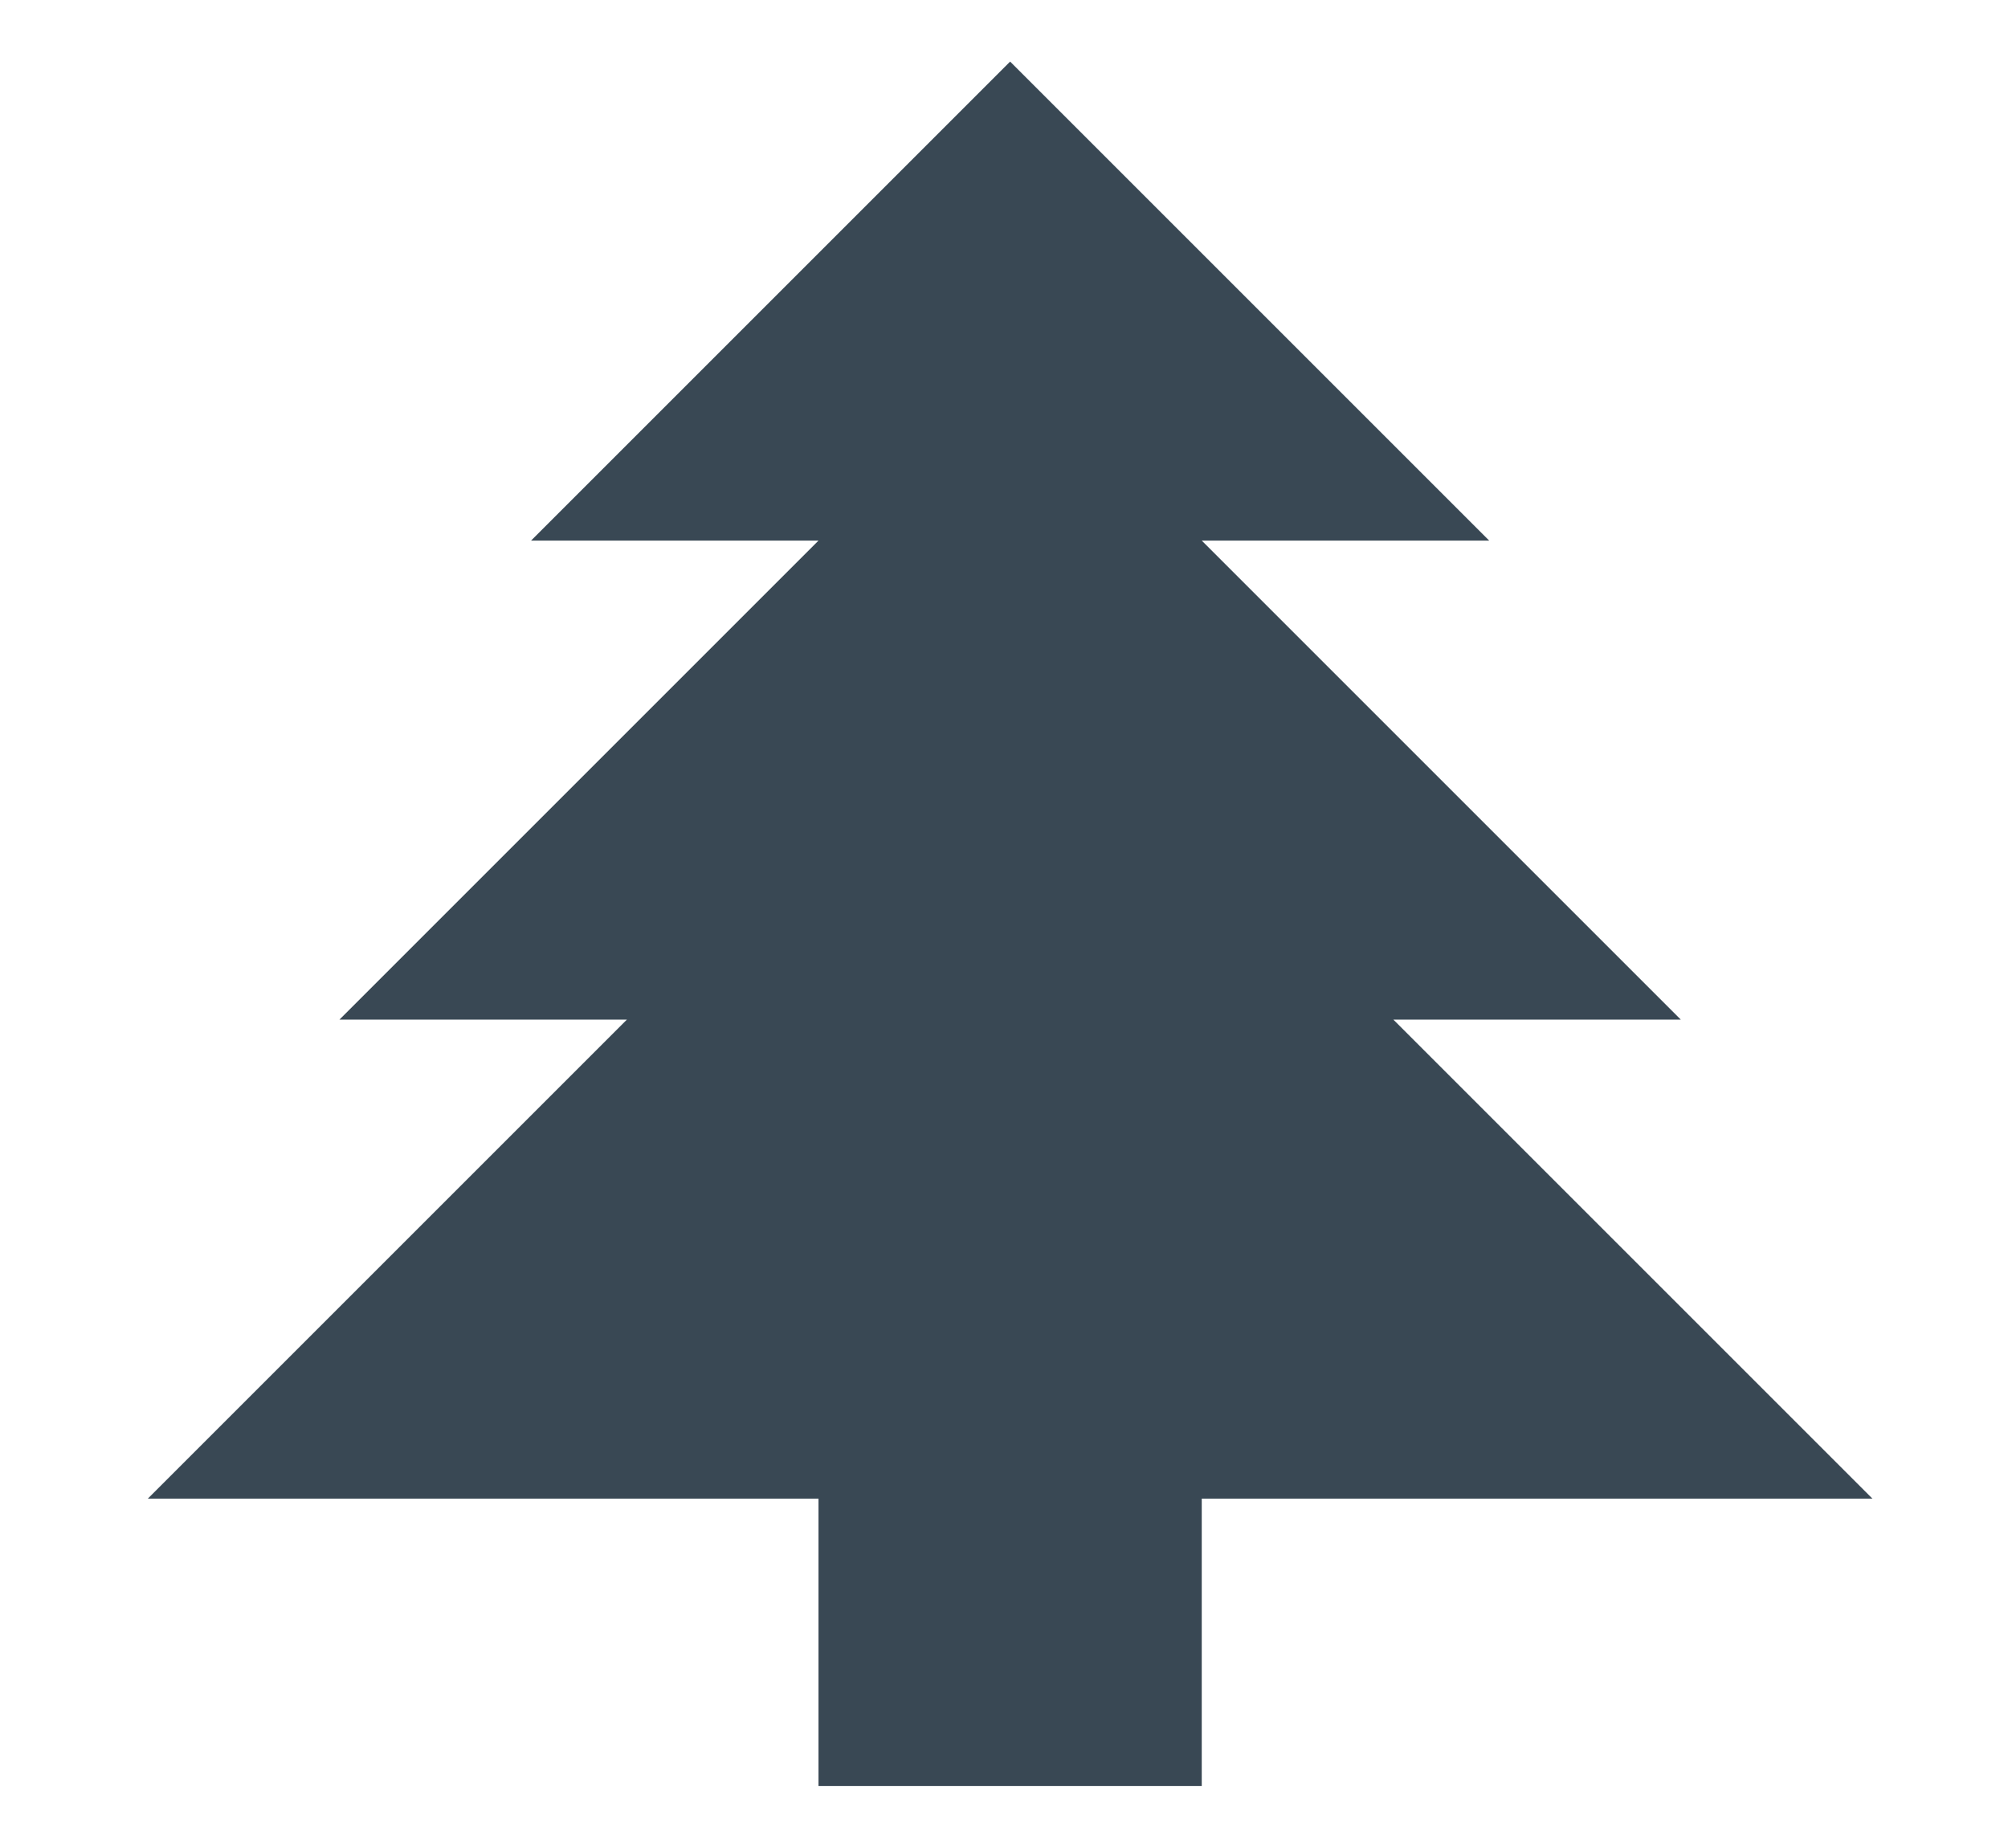 <?xml version="1.0" encoding="UTF-8"?>
<svg width="163.006px" height="150px" viewBox="0 0 163.006 150" version="1.1" xmlns="http://www.w3.org/2000/svg" xmlns:xlink="http://www.w3.org/1999/xlink">
    <title>event-ikon-weihnachten</title>
    <g id="Design-Version" stroke="none" stroke-width="1" fill="none" fill-rule="evenodd">
        <g id="event-ikon-weihnachten" fill="#394854" fill-rule="nonzero">
            <polygon id="Path" points="66.444 145 66.444 121.667 12 121.667 50.889 82.778 27.556 82.778 66.444 43.889 43.111 43.889 82 5 120.889 43.889 97.556 43.889 136.444 82.778 113.111 82.778 152 121.667 97.556 121.667 97.556 145"></polygon>
        </g>
    </g>
</svg>